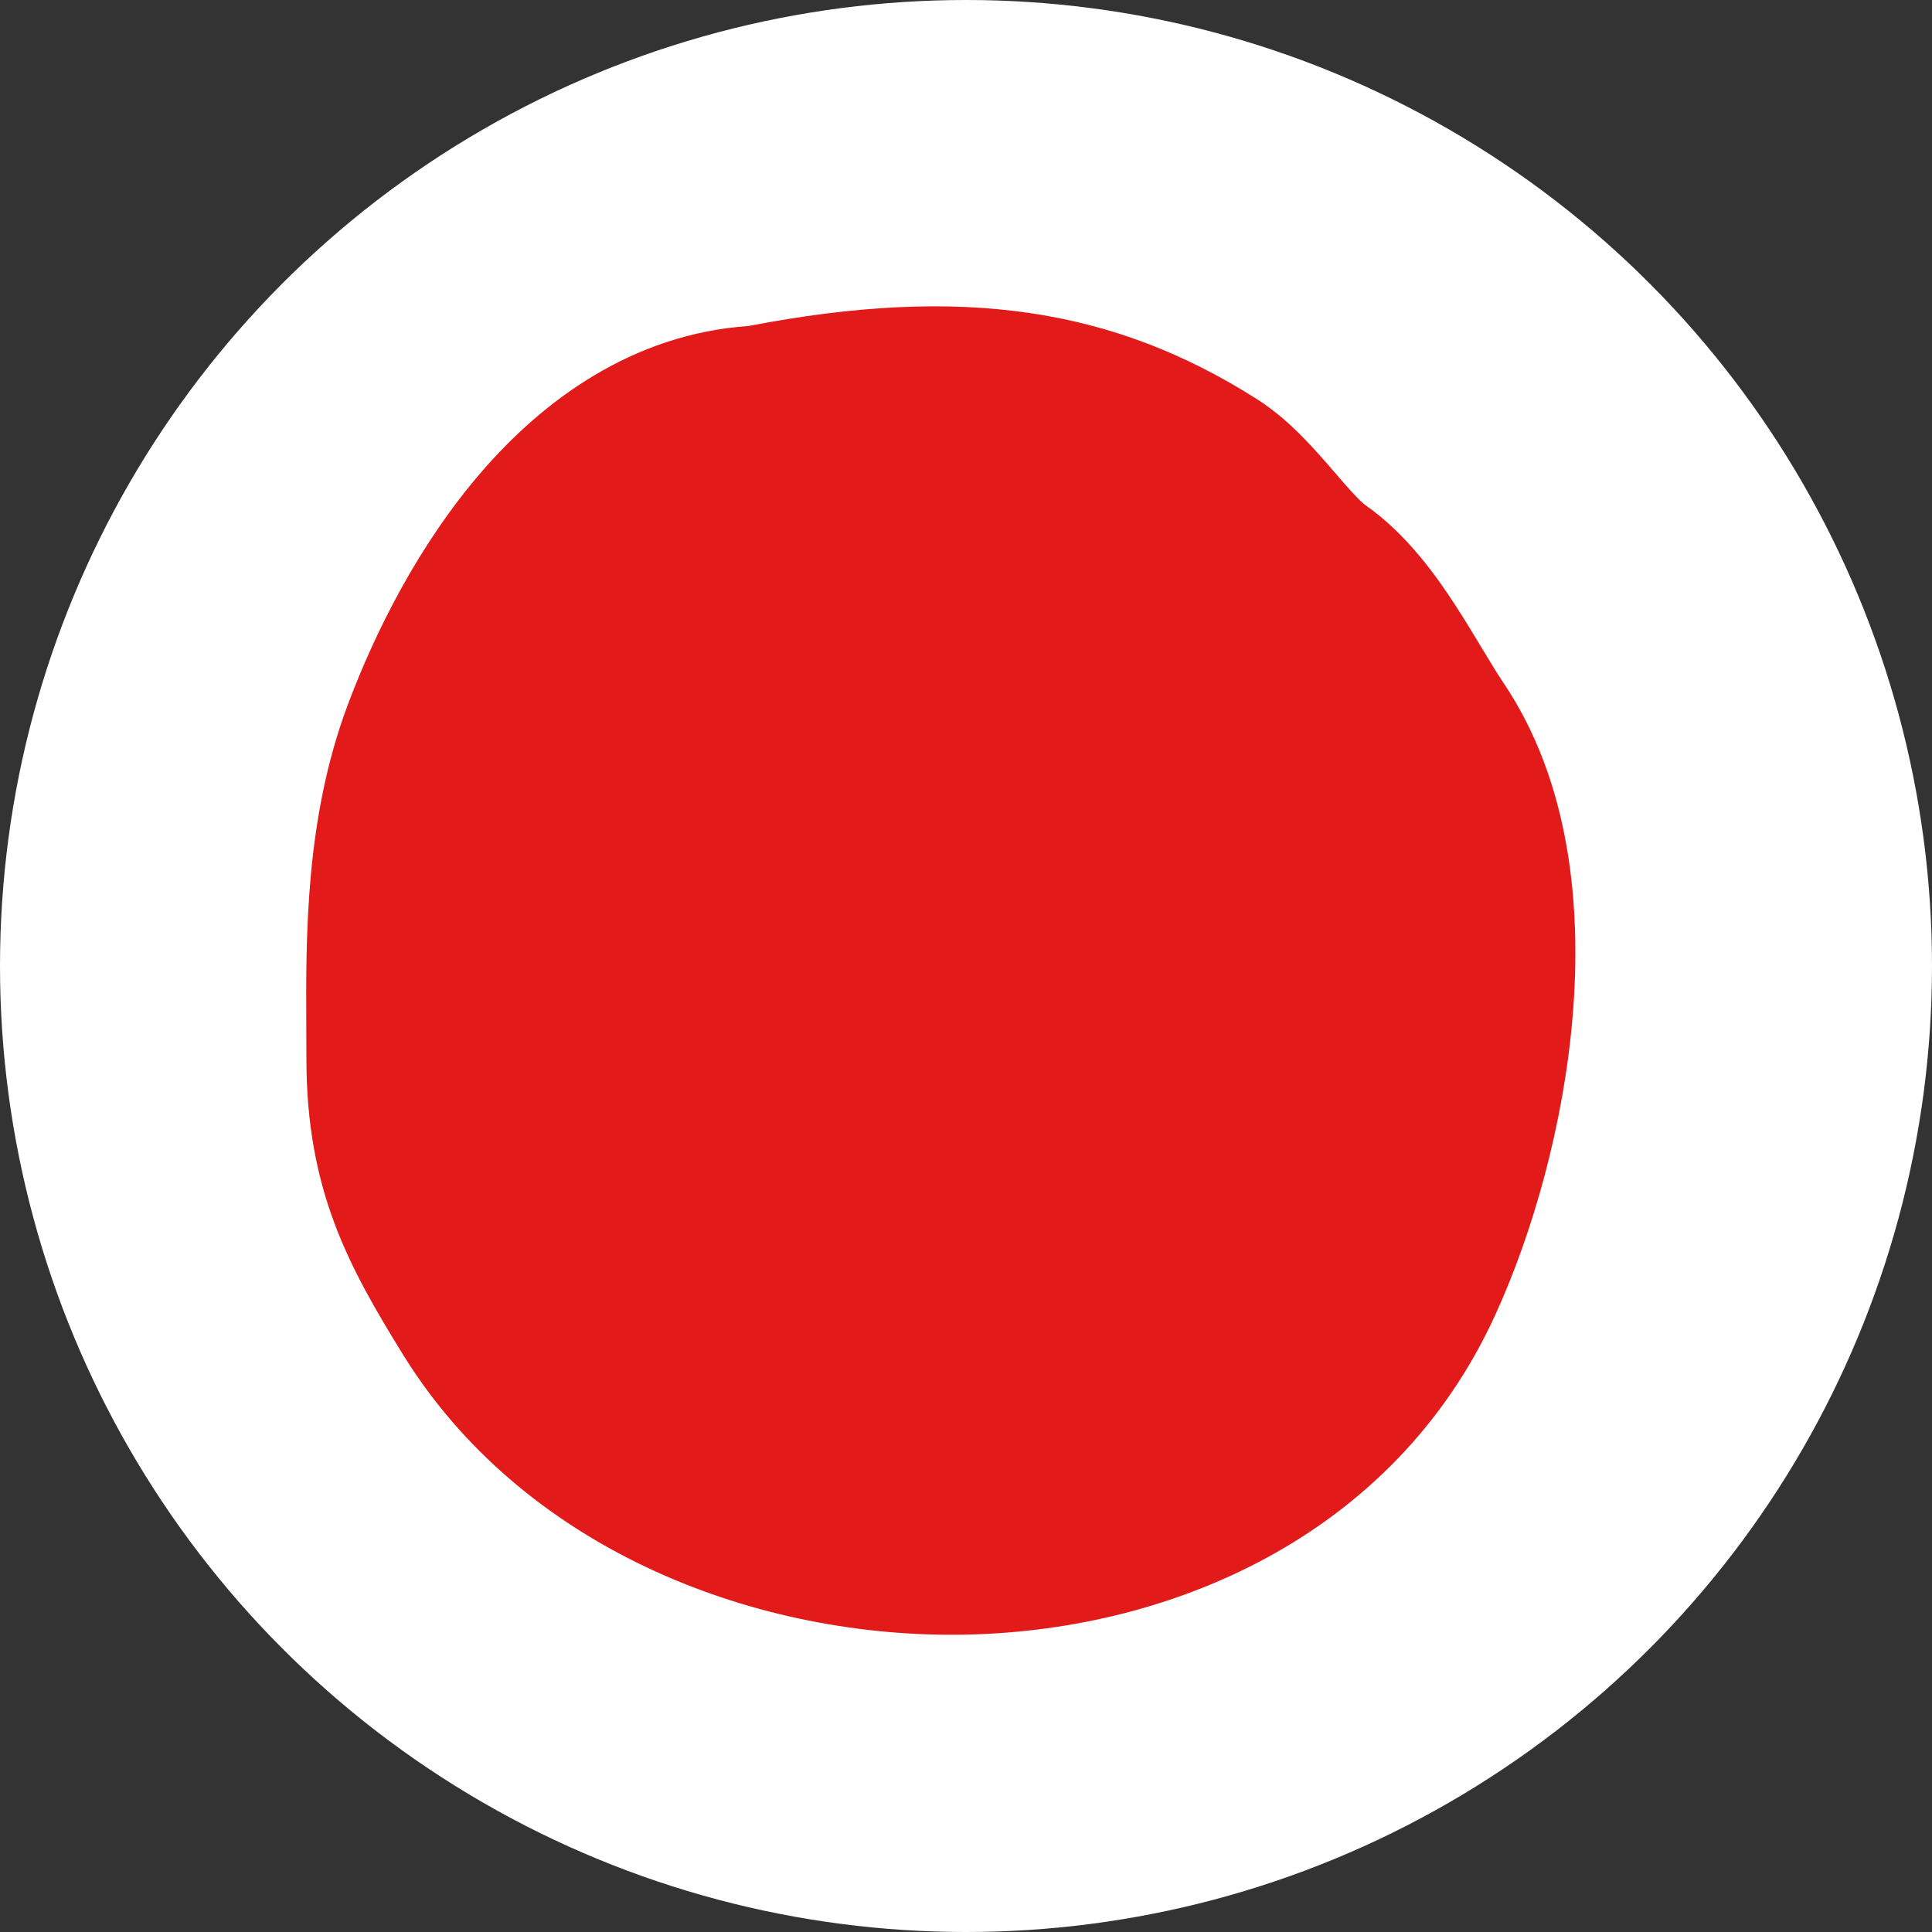 <?xml version="1.0" encoding="UTF-8"?> <svg xmlns="http://www.w3.org/2000/svg" width="164" height="164" viewBox="0 0 164 164" fill="none"><rect x="0" y="0" width="164" height="164" fill="#333333" stroke="none"/> <circle cx="82" cy="82" r="82" fill="white"></circle> <path fill-rule="evenodd" clip-rule="evenodd" d="M106.705 33.888C94.457 26.094 81.554 24.2 63.564 27.669C53.598 28.359 46.042 34.069 40.859 40.071C35.516 46.259 31.814 53.712 29.528 59.809C25.904 69.472 25.959 79.454 26.002 87.427L26.002 87.427C26.007 88.268 26.011 89.087 26.011 89.88C26.011 101.098 29.661 107.595 34.161 114.908C44.205 131.229 63.491 138.895 81.212 138.767C99.048 138.639 118.273 130.53 126.917 111.642C130.12 104.642 132.749 95.401 133.507 86.139C134.244 77.122 133.337 66.422 127.603 57.935C127.142 57.254 126.618 56.393 125.904 55.207L125.775 54.993C125.135 53.93 124.369 52.656 123.555 51.403C121.974 48.97 119.421 45.314 115.836 42.833C115.838 42.834 115.837 42.833 115.834 42.831C115.804 42.806 115.575 42.626 115.105 42.136C114.581 41.59 114.03 40.953 113.255 40.056L113.228 40.024L113.228 40.024C112.535 39.221 111.623 38.166 110.661 37.182C109.704 36.203 108.365 34.944 106.705 33.888Z" fill="#e21a1a"></path> </svg> 